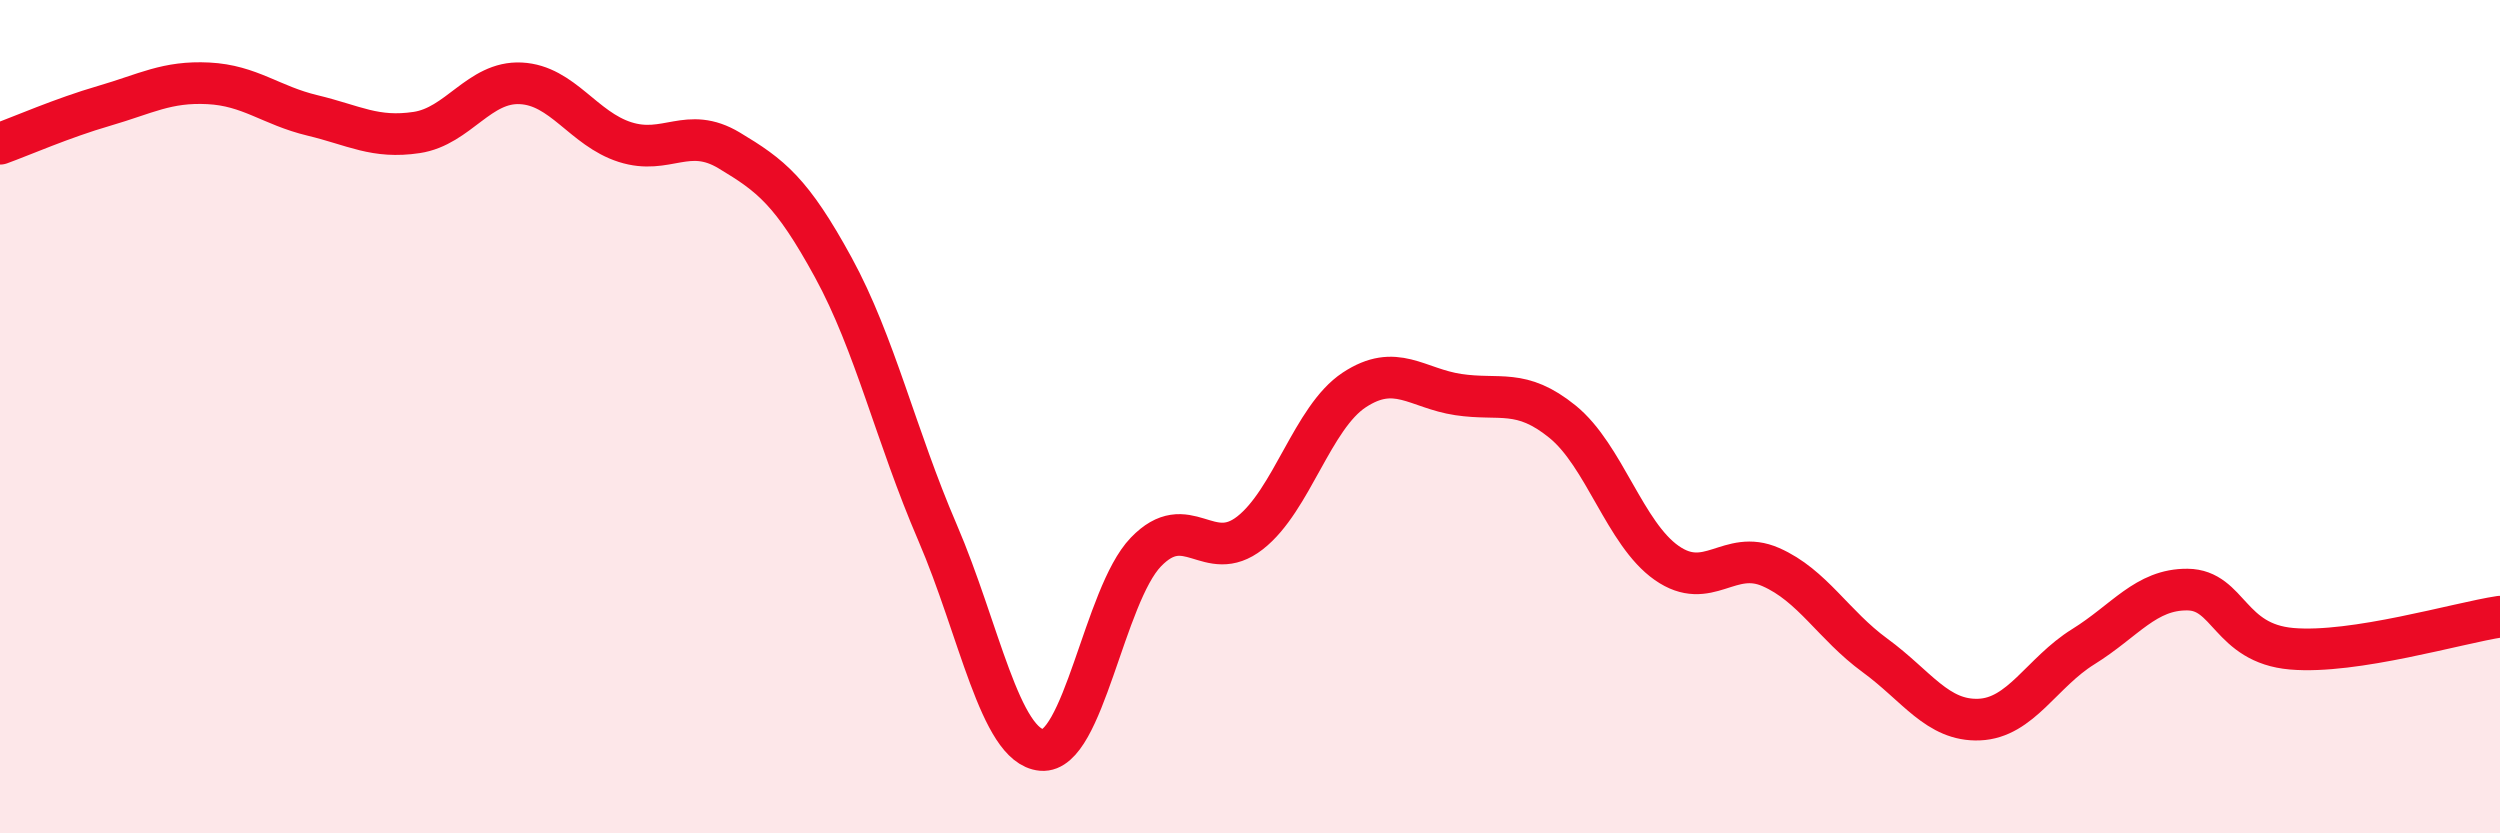 
    <svg width="60" height="20" viewBox="0 0 60 20" xmlns="http://www.w3.org/2000/svg">
      <path
        d="M 0,3.45 C 0.5,3.27 1.5,2.83 2.5,2.54 C 3.5,2.25 4,1.95 5,2 C 6,2.05 6.5,2.53 7.5,2.77 C 8.5,3.01 9,3.33 10,3.18 C 11,3.03 11.5,1.95 12.5,2 C 13.5,2.05 14,3.09 15,3.41 C 16,3.73 16.5,3.01 17.5,3.61 C 18.5,4.21 19,4.59 20,6.42 C 21,8.25 21.5,10.46 22.5,12.78 C 23.5,15.1 24,17.91 25,18 C 26,18.09 26.5,14.29 27.5,13.25 C 28.5,12.21 29,13.57 30,12.79 C 31,12.01 31.5,10.02 32.5,9.36 C 33.5,8.7 34,9.32 35,9.47 C 36,9.62 36.5,9.31 37.5,10.12 C 38.5,10.93 39,12.81 40,13.51 C 41,14.21 41.5,13.17 42.5,13.61 C 43.5,14.05 44,15 45,15.73 C 46,16.46 46.5,17.31 47.5,17.27 C 48.5,17.23 49,16.14 50,15.52 C 51,14.9 51.5,14.14 52.5,14.15 C 53.5,14.16 53.5,15.44 55,15.57 C 56.5,15.7 59,14.95 60,14.8L60 20L0 20Z"
        fill="#EB0A25"
        opacity="0.1"
        stroke-linecap="round"
        stroke-linejoin="round"
      />
      <path
        d="M 0,3.45 C 0.5,3.27 1.5,2.83 2.5,2.54 C 3.5,2.25 4,1.95 5,2 C 6,2.05 6.5,2.53 7.5,2.77 C 8.5,3.01 9,3.33 10,3.18 C 11,3.03 11.5,1.95 12.5,2 C 13.5,2.05 14,3.09 15,3.41 C 16,3.73 16.5,3.01 17.5,3.61 C 18.5,4.21 19,4.59 20,6.42 C 21,8.25 21.5,10.46 22.5,12.78 C 23.5,15.1 24,17.91 25,18 C 26,18.09 26.5,14.29 27.5,13.25 C 28.5,12.21 29,13.57 30,12.79 C 31,12.01 31.5,10.02 32.5,9.36 C 33.5,8.7 34,9.32 35,9.47 C 36,9.62 36.5,9.31 37.5,10.12 C 38.5,10.93 39,12.81 40,13.51 C 41,14.21 41.5,13.17 42.5,13.61 C 43.5,14.05 44,15 45,15.73 C 46,16.46 46.5,17.31 47.5,17.27 C 48.5,17.23 49,16.14 50,15.52 C 51,14.9 51.5,14.14 52.5,14.15 C 53.5,14.16 53.5,15.44 55,15.57 C 56.5,15.7 59,14.95 60,14.8"
        stroke="#EB0A25"
        stroke-width="1"
        fill="none"
        stroke-linecap="round"
        stroke-linejoin="round"
      />
    </svg>
  